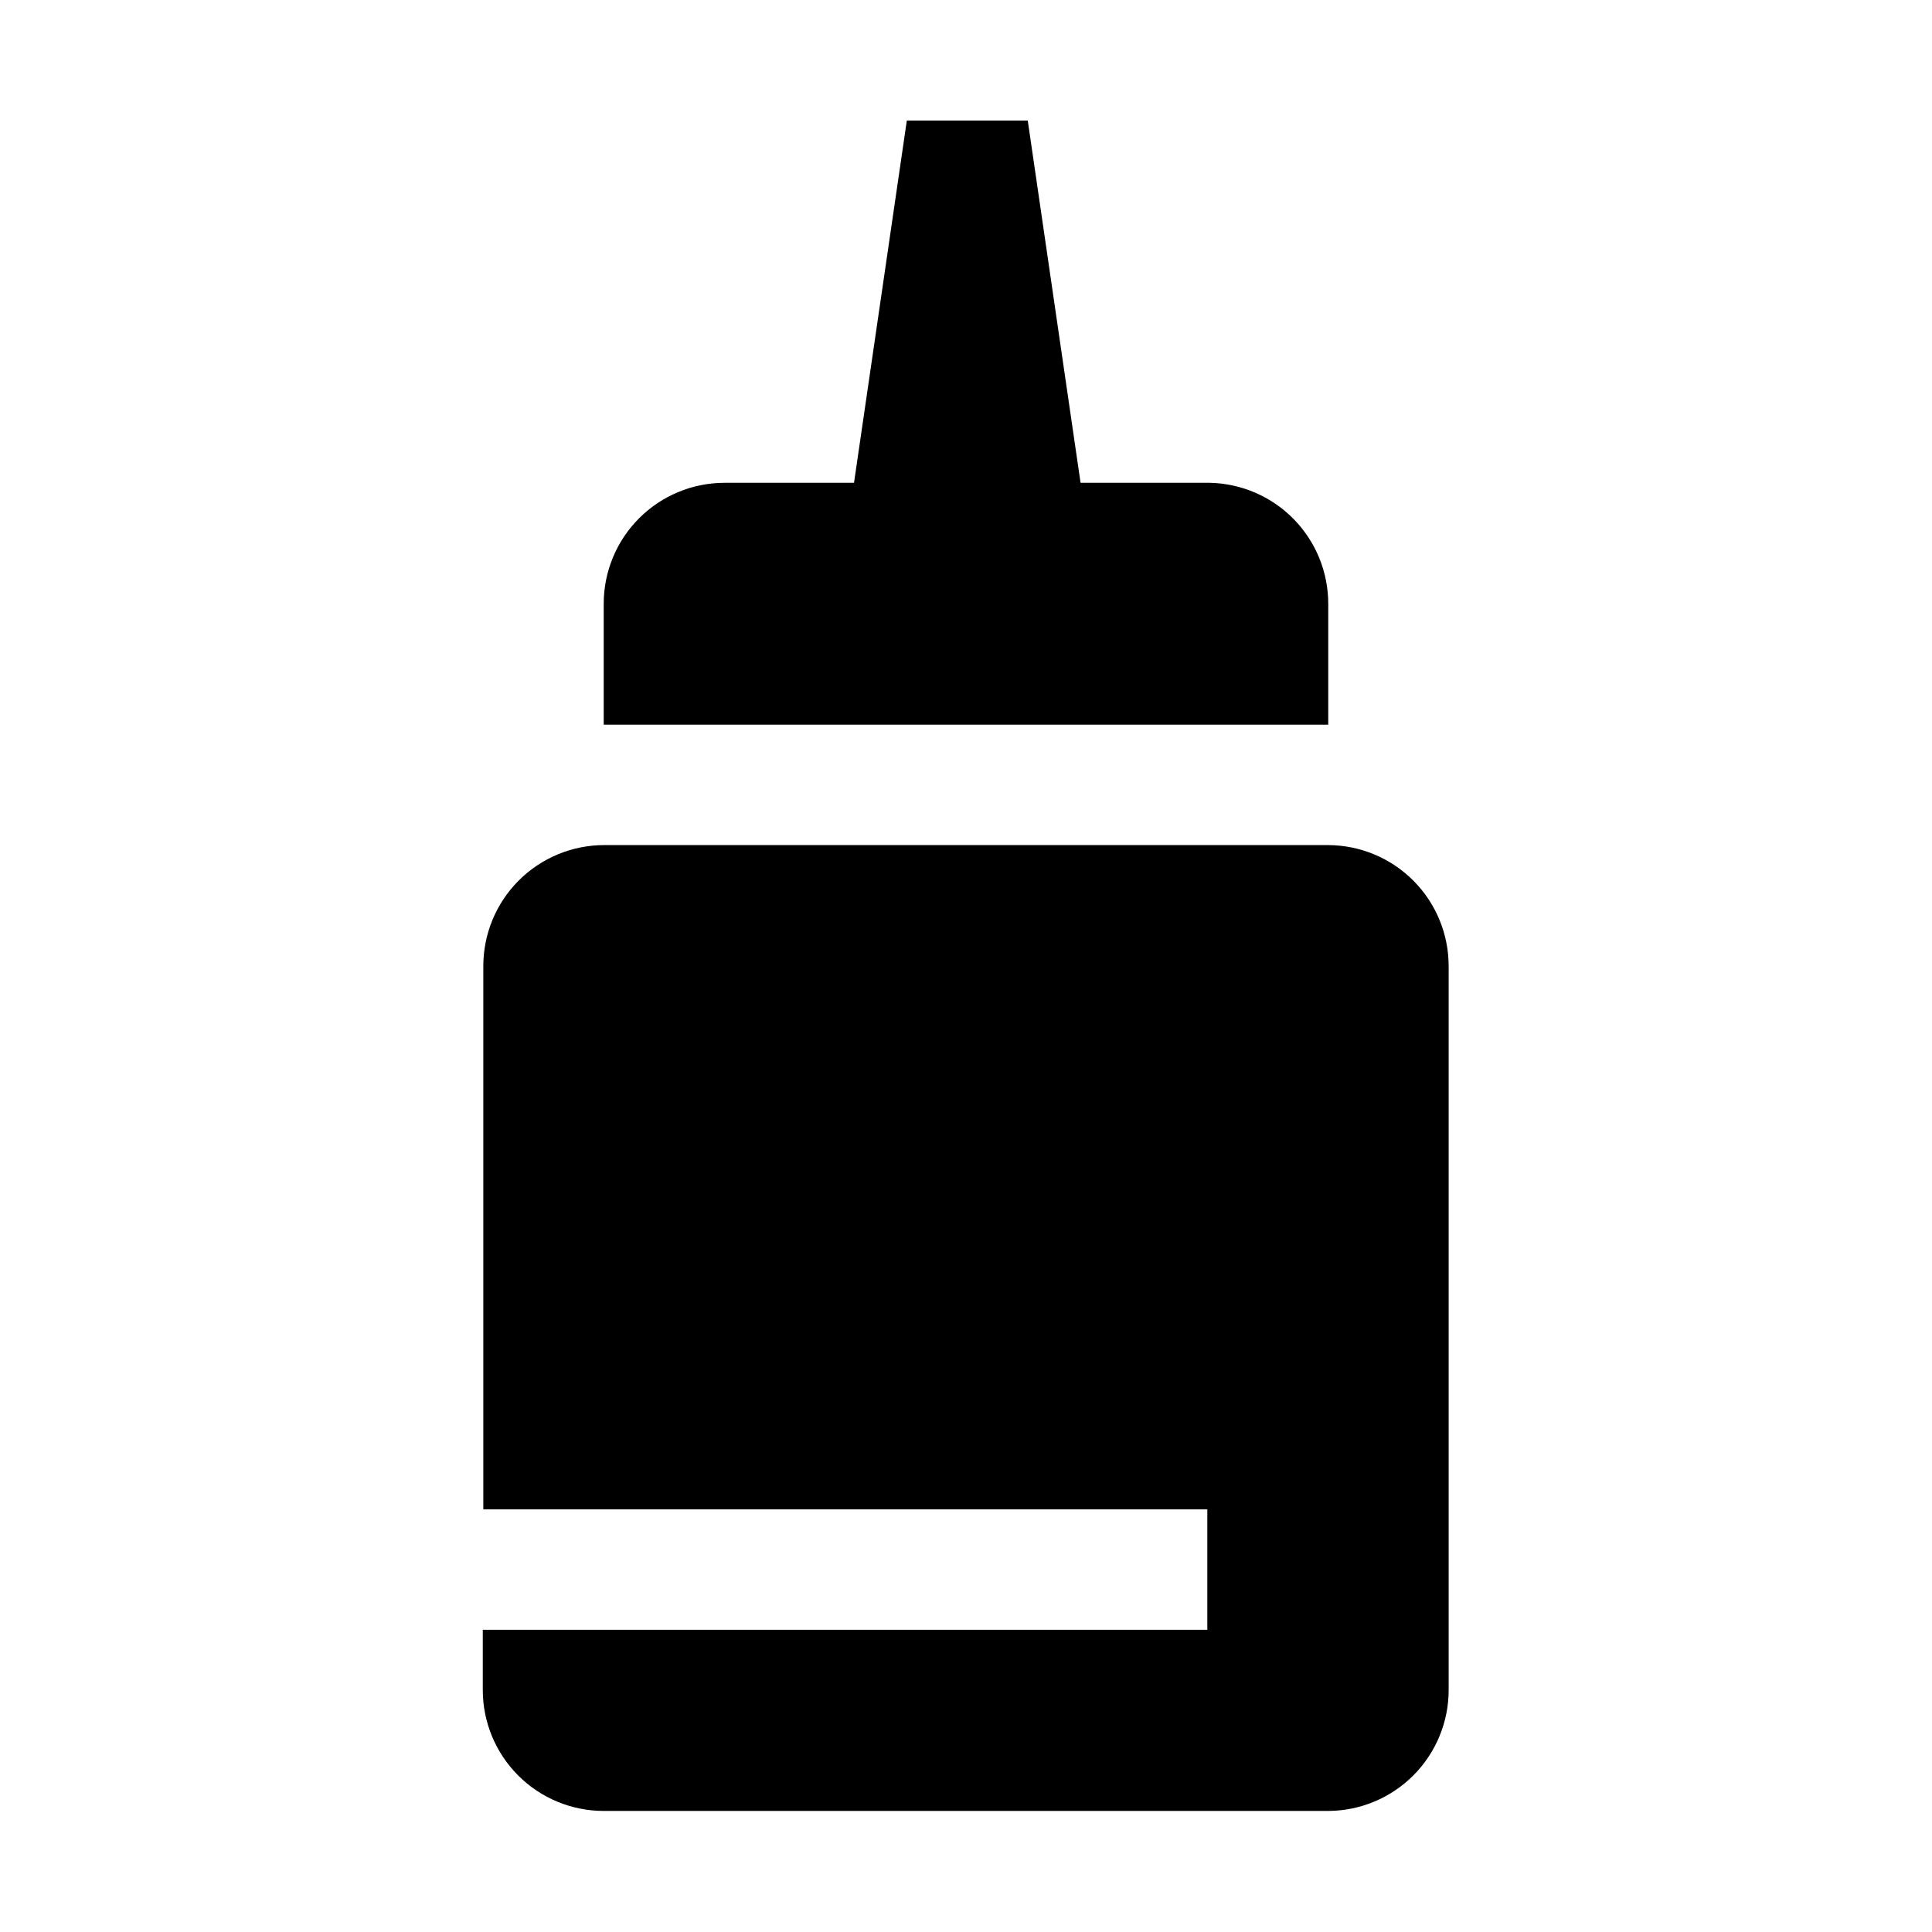 <?xml version="1.0" encoding="UTF-8"?>
<!-- Uploaded to: SVG Repo, www.svgrepo.com, Generator: SVG Repo Mixer Tools -->
<svg fill="#000000" width="800px" height="800px" version="1.1" viewBox="144 144 512 512" xmlns="http://www.w3.org/2000/svg">
 <g fill-rule="evenodd">
  <path d="m527.91 400v191.87c0 8.473-3.356 16.605-9.336 22.609-5.981 6.008-14.098 9.398-22.57 9.438h-192.01c-8.5 0-16.652-3.375-22.664-9.387-6.008-6.012-9.387-14.16-9.387-22.66v-15.957h192.01v-31.906h-191.87v-144c0-8.5 3.379-16.652 9.387-22.664 6.012-6.008 14.164-9.387 22.66-9.387h191.87c8.473 0.039 16.59 3.43 22.57 9.438 5.981 6.008 9.336 14.137 9.336 22.613z"/>
  <path d="m496 304v32.047h-192.01v-32.047c0-8.5 3.375-16.652 9.387-22.664 6.008-6.008 14.16-9.387 22.66-9.387h34.285l13.996-96.004h32.047l13.996 96.004h34.285c8.379 0.184 16.352 3.641 22.211 9.633 5.859 5.988 9.141 14.035 9.141 22.418z"/>
 </g>
</svg>